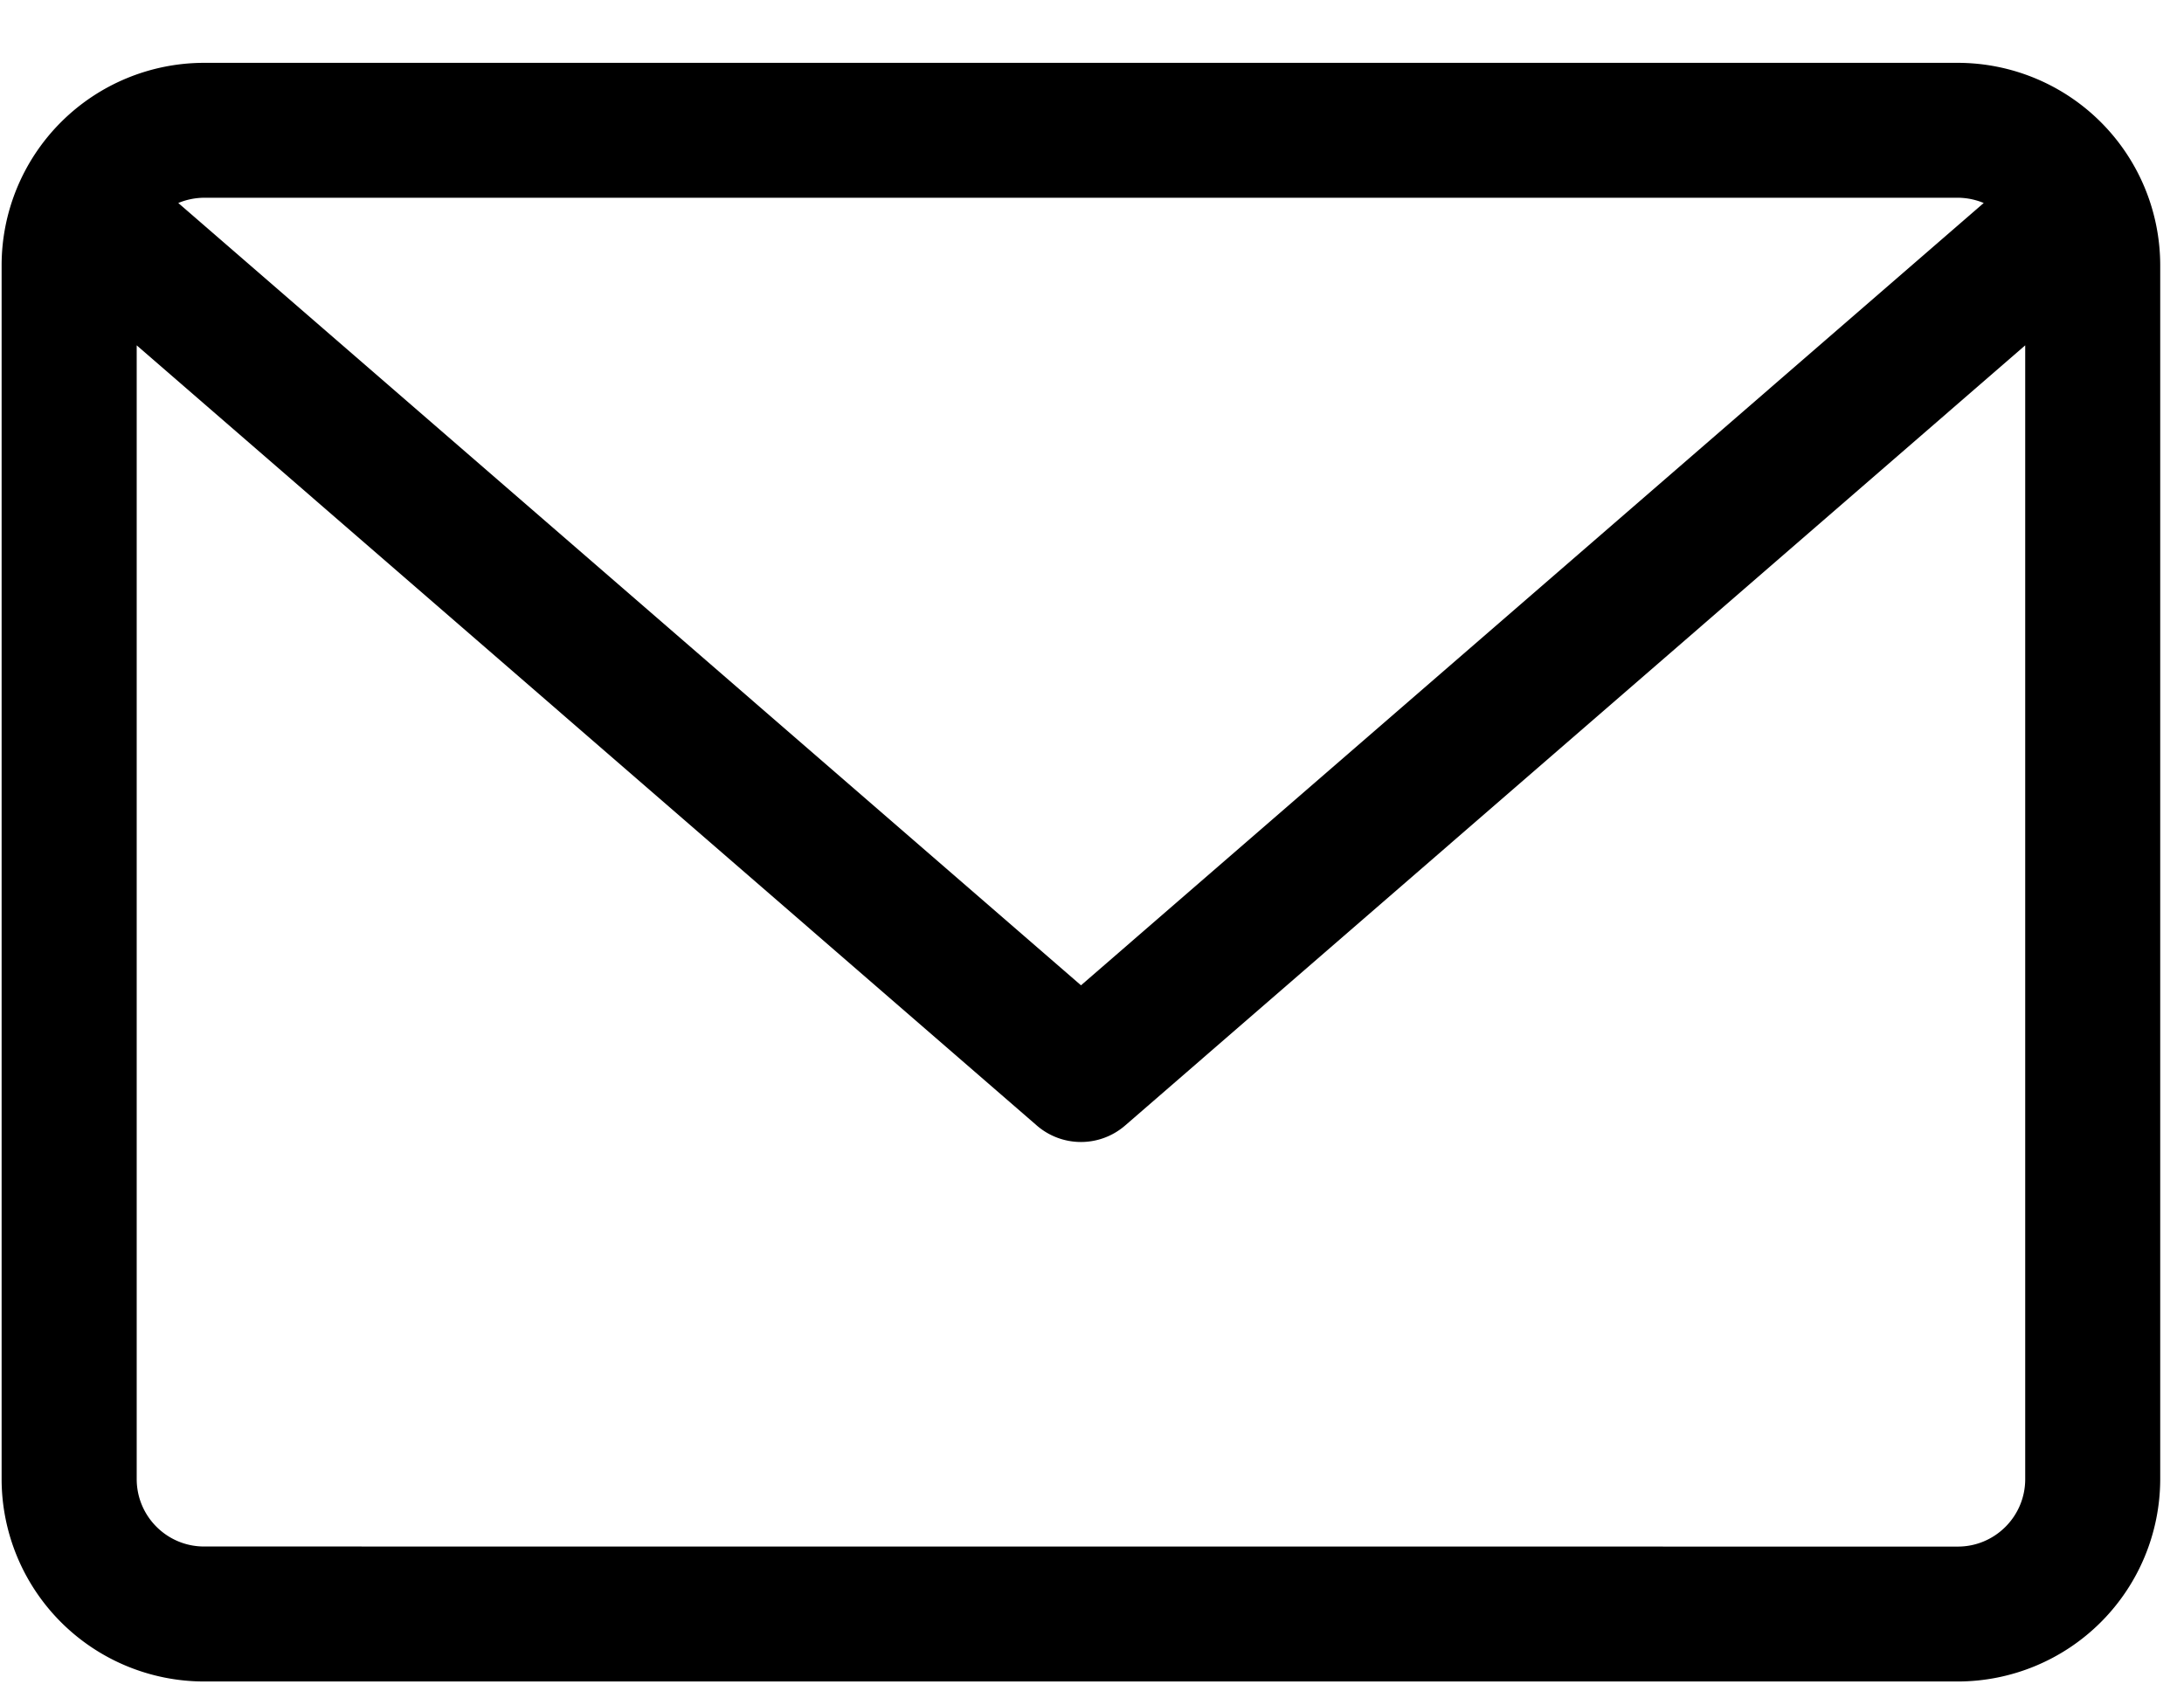 <svg xmlns="http://www.w3.org/2000/svg" width="27" height="21" viewBox="0 0 27 21"><g><g><path d="M24.204.777a2.505 2.505 0 0 1 2.502 2.502v15.01a2.505 2.505 0 0 1-2.502 2.502H2.524A2.505 2.505 0 0 1 .02 18.289V3.279A2.505 2.505 0 0 1 2.523.777zM2.524 2.445a.85.85 0 0 0-.32.065l11.16 9.673 11.16-9.673a.845.845 0 0 0-.32-.065zm21.68 16.678c.46 0 .833-.374.833-.834V4.27L13.91 13.916a.833.833 0 0 1-1.093 0L1.69 4.27v14.018c0 .46.373.834.833.834z"/></g></g></svg>